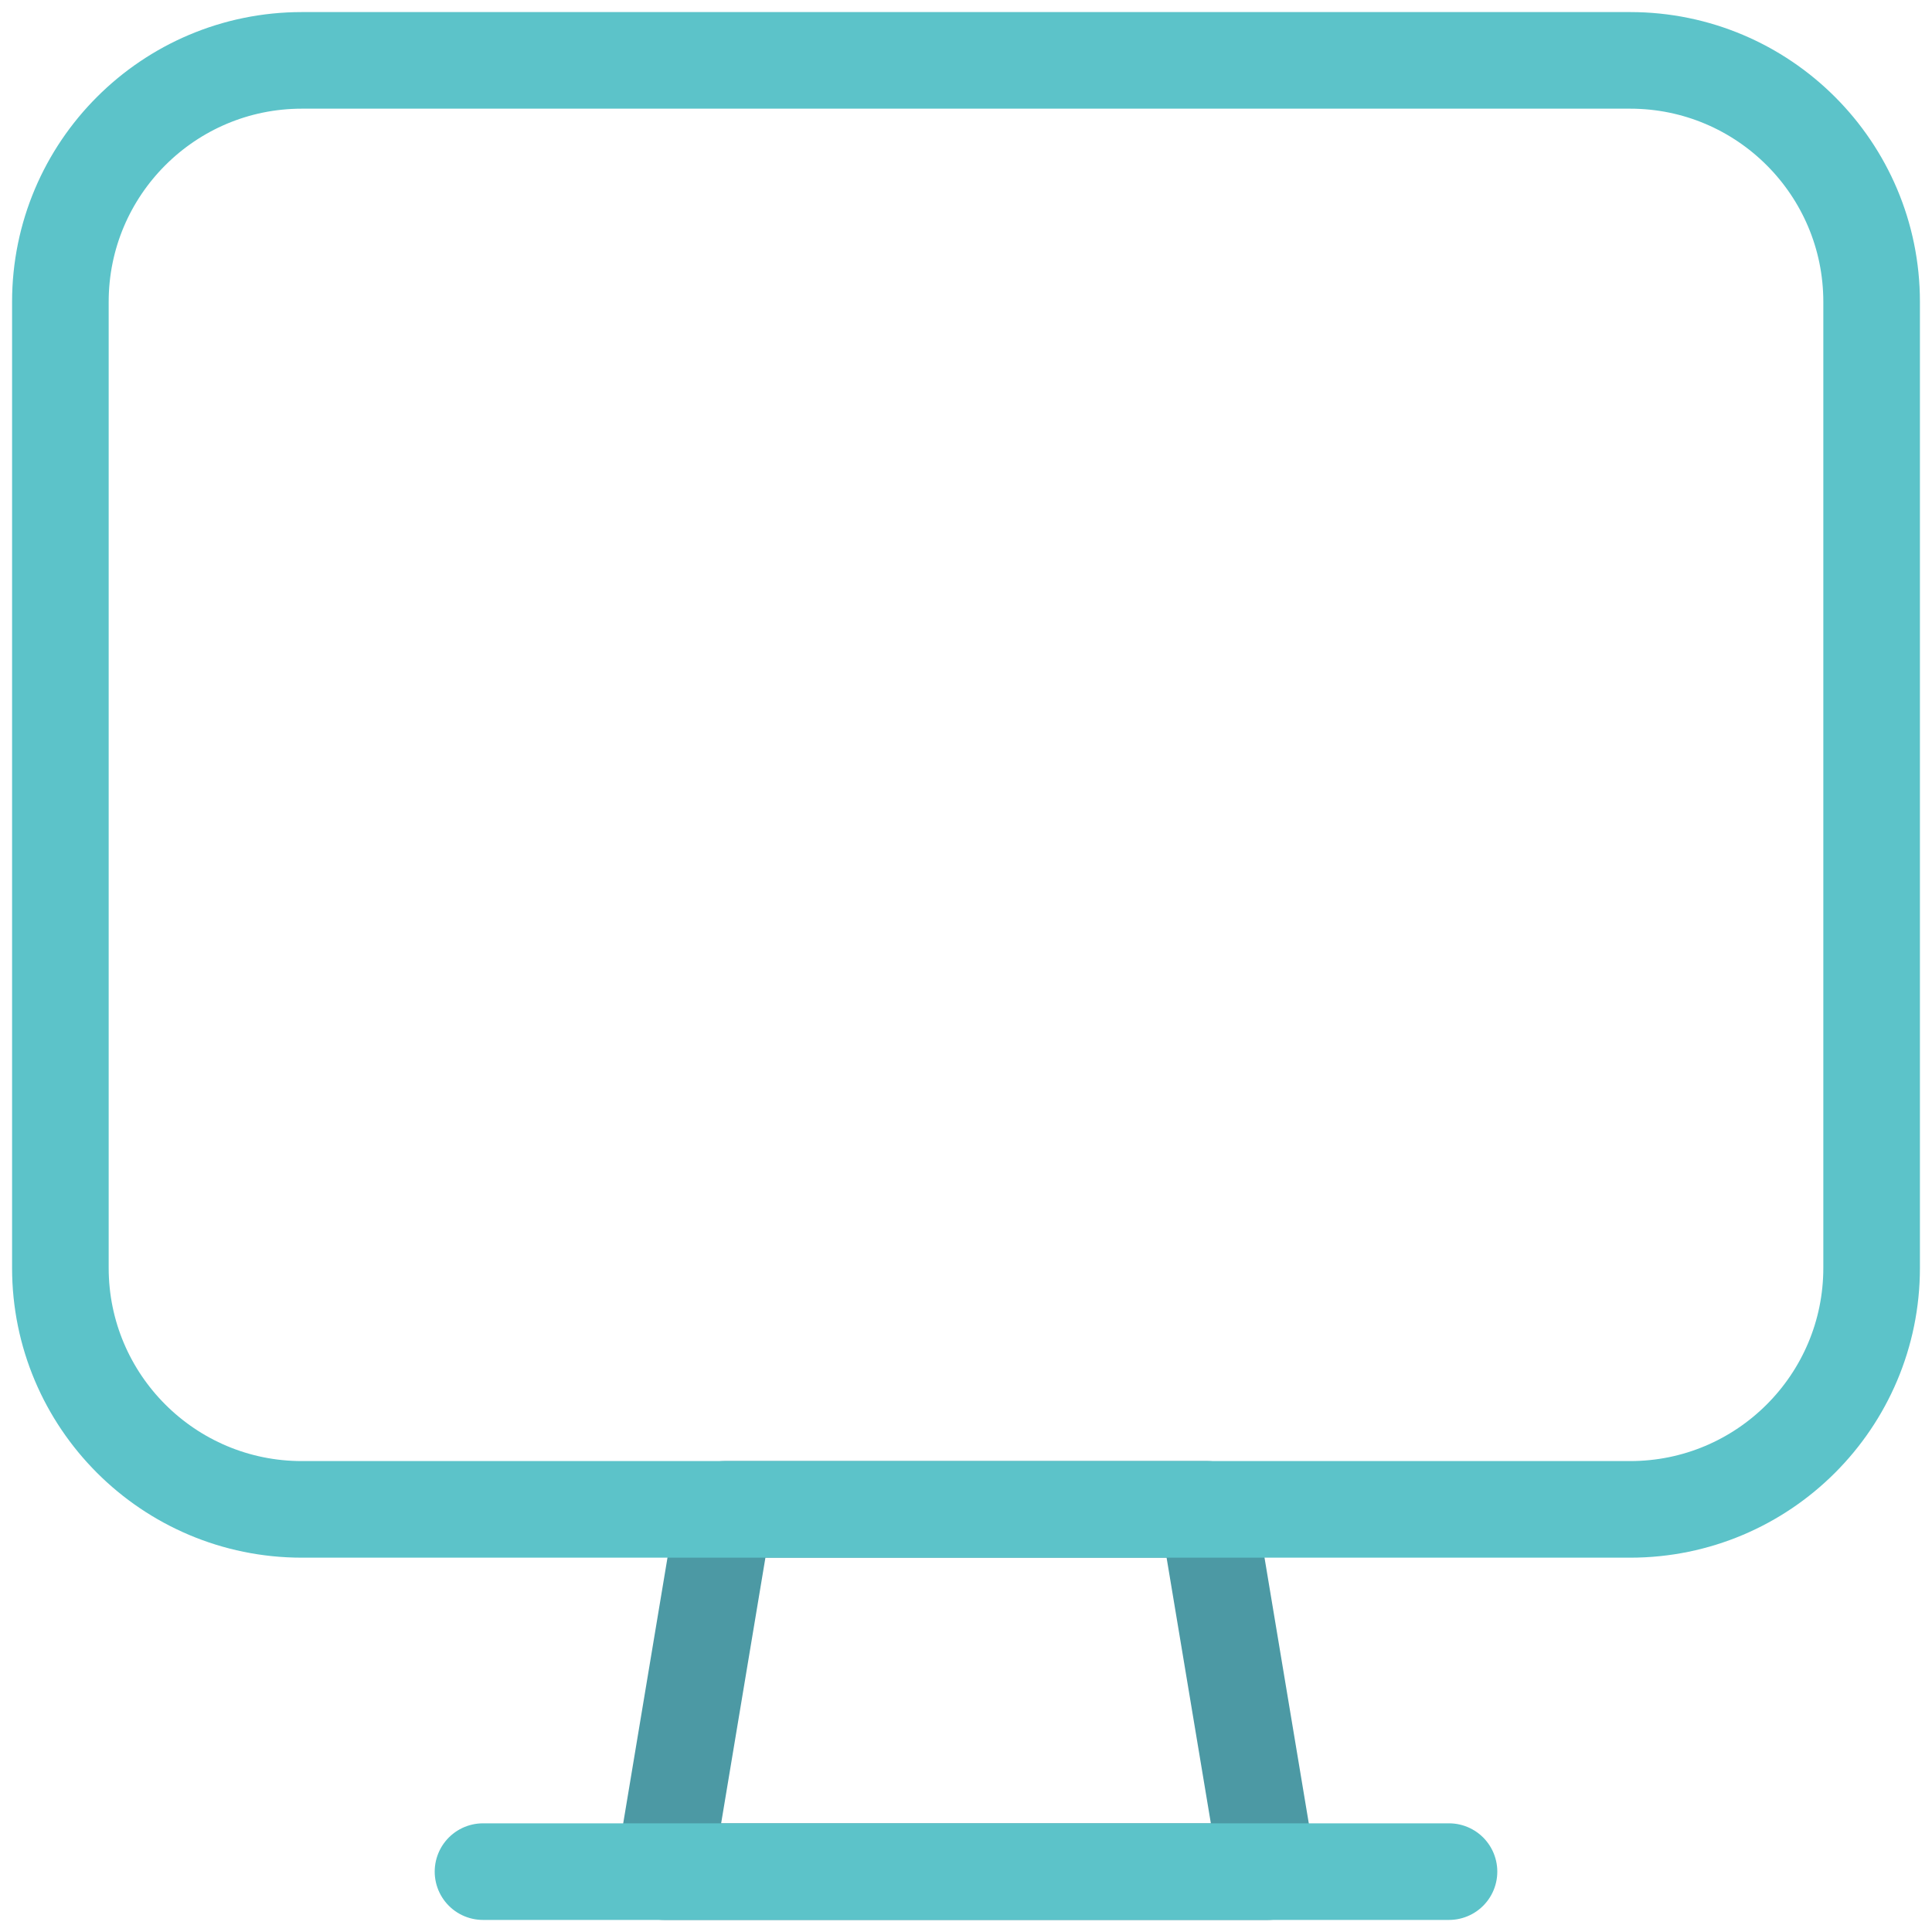 <svg width="40" height="40" viewBox="0 0 40 40" fill="none" xmlns="http://www.w3.org/2000/svg">
<g clip-path="url(#clip0_1503_17277)">
<path d="M26.25 38.75H13.75L15 31.25H25L26.25 38.75Z" stroke="#4C99A4" stroke-width="2" stroke-linecap="round" stroke-linejoin="round"/>
<path d="M10 38.75H30" stroke="#5CC3C9" stroke-width="2" stroke-linecap="round" stroke-linejoin="round"/>
<path d="M33.75 1.25H6.25C3.489 1.25 1.25 3.489 1.25 6.25V26.25C1.25 29.011 3.489 31.25 6.25 31.25H33.75C36.511 31.25 38.75 29.011 38.75 26.25V6.25C38.75 3.489 36.511 1.25 33.75 1.25Z" stroke="#5CC3C9" stroke-width="2" stroke-linecap="round" stroke-linejoin="round"/>
</g>
<defs>
<clipPath id="clip0_1503_17277">
<rect width="40" height="40" fill="white"/>
</clipPath>
</defs>
</svg>
